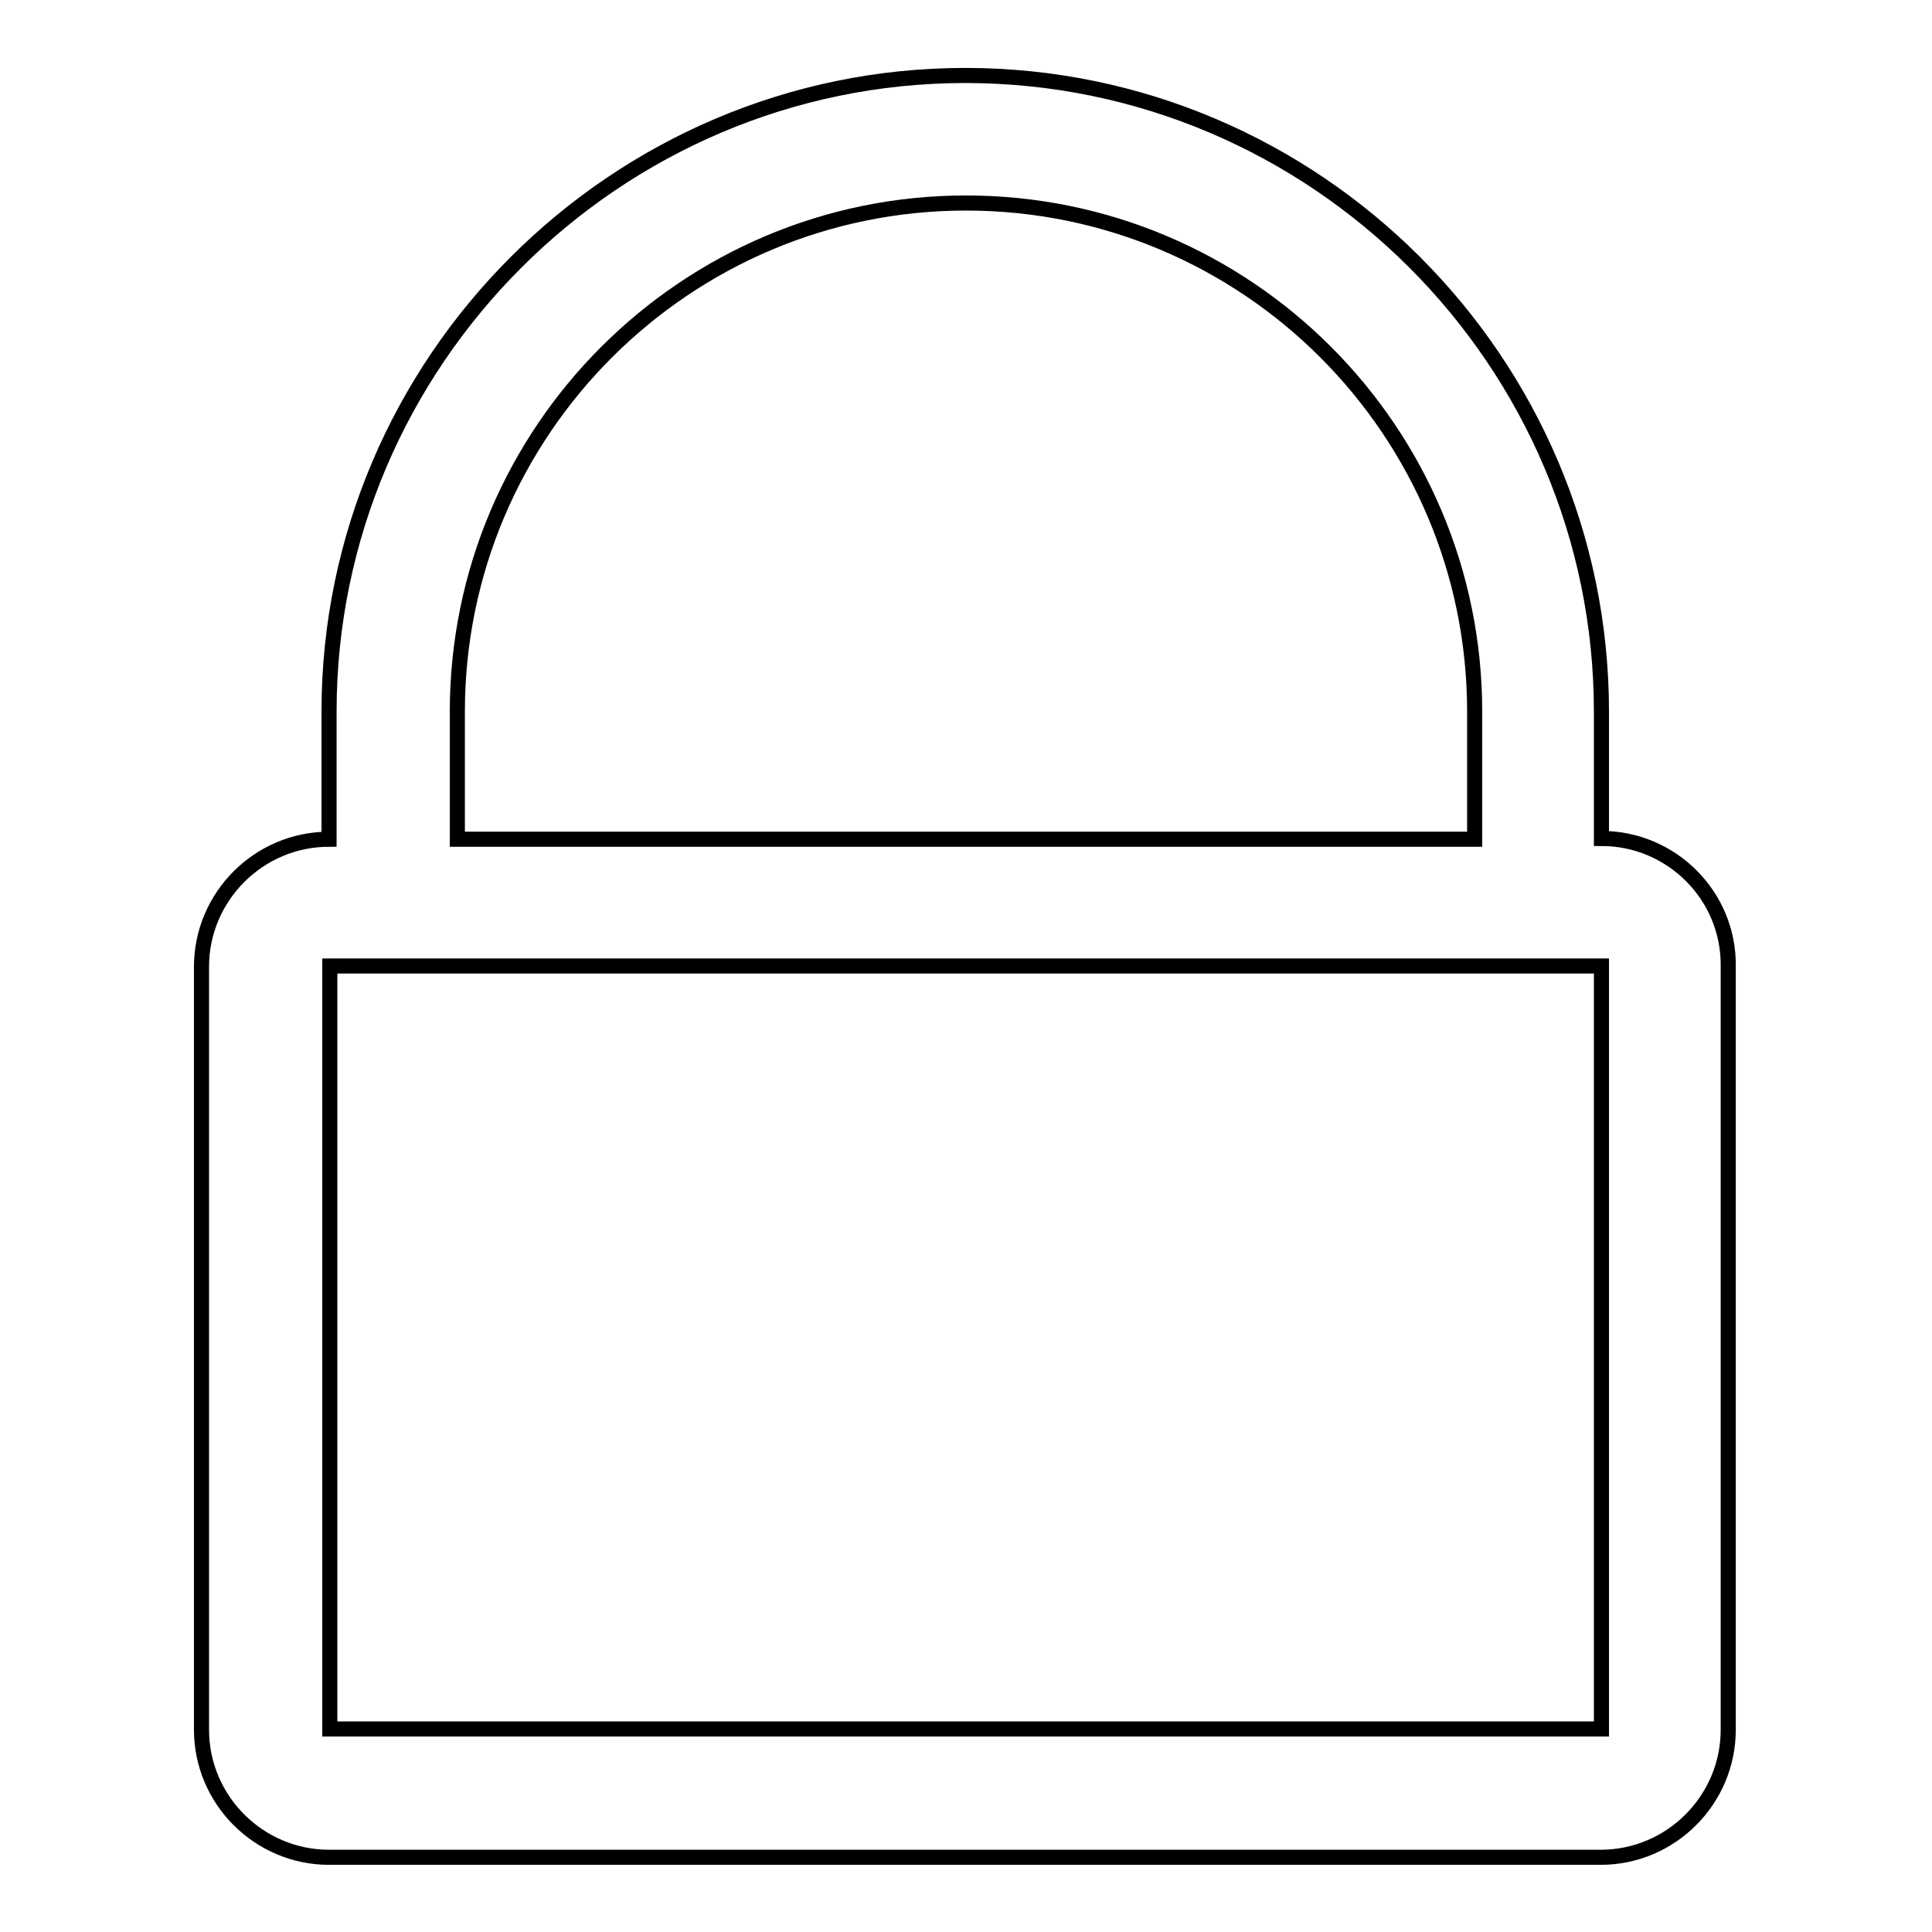 <?xml version="1.0" encoding="utf-8"?>
<!-- Svg Vector Icons : http://www.onlinewebfonts.com/icon -->
<!DOCTYPE svg PUBLIC "-//W3C//DTD SVG 1.1//EN" "http://www.w3.org/Graphics/SVG/1.1/DTD/svg11.dtd">
<svg version="1.1" xmlns="http://www.w3.org/2000/svg" xmlns:xlink="http://www.w3.org/1999/xlink" x="0px" y="0px" viewBox="0 0 256 256" enable-background="new 0 0 256 256" xml:space="preserve">
<g> <path stroke-width="2" fill-opacity="0" stroke="#000000"  d="M212.2,111.1V94.3c0-46.4-37.9-84.3-84.3-84.3c-46.3,0-84.3,37.9-84.3,84.3v16.9c-9.3,0-16.9,7.6-16.9,16.9 v101.1c0,9.3,7.6,16.9,16.9,16.9h168.5c9.3,0,16.9-7.6,16.9-16.9V128C229.1,118.7,221.5,111.1,212.2,111.1L212.2,111.1z M60.6,94.3 c0-37.2,30.3-67.4,67.4-67.4c37.2,0,67.4,30.2,67.4,67.4v16.9H60.6V94.3z M212.2,229.1H43.7V128h168.5L212.2,229.1L212.2,229.1z"/></g>
</svg>